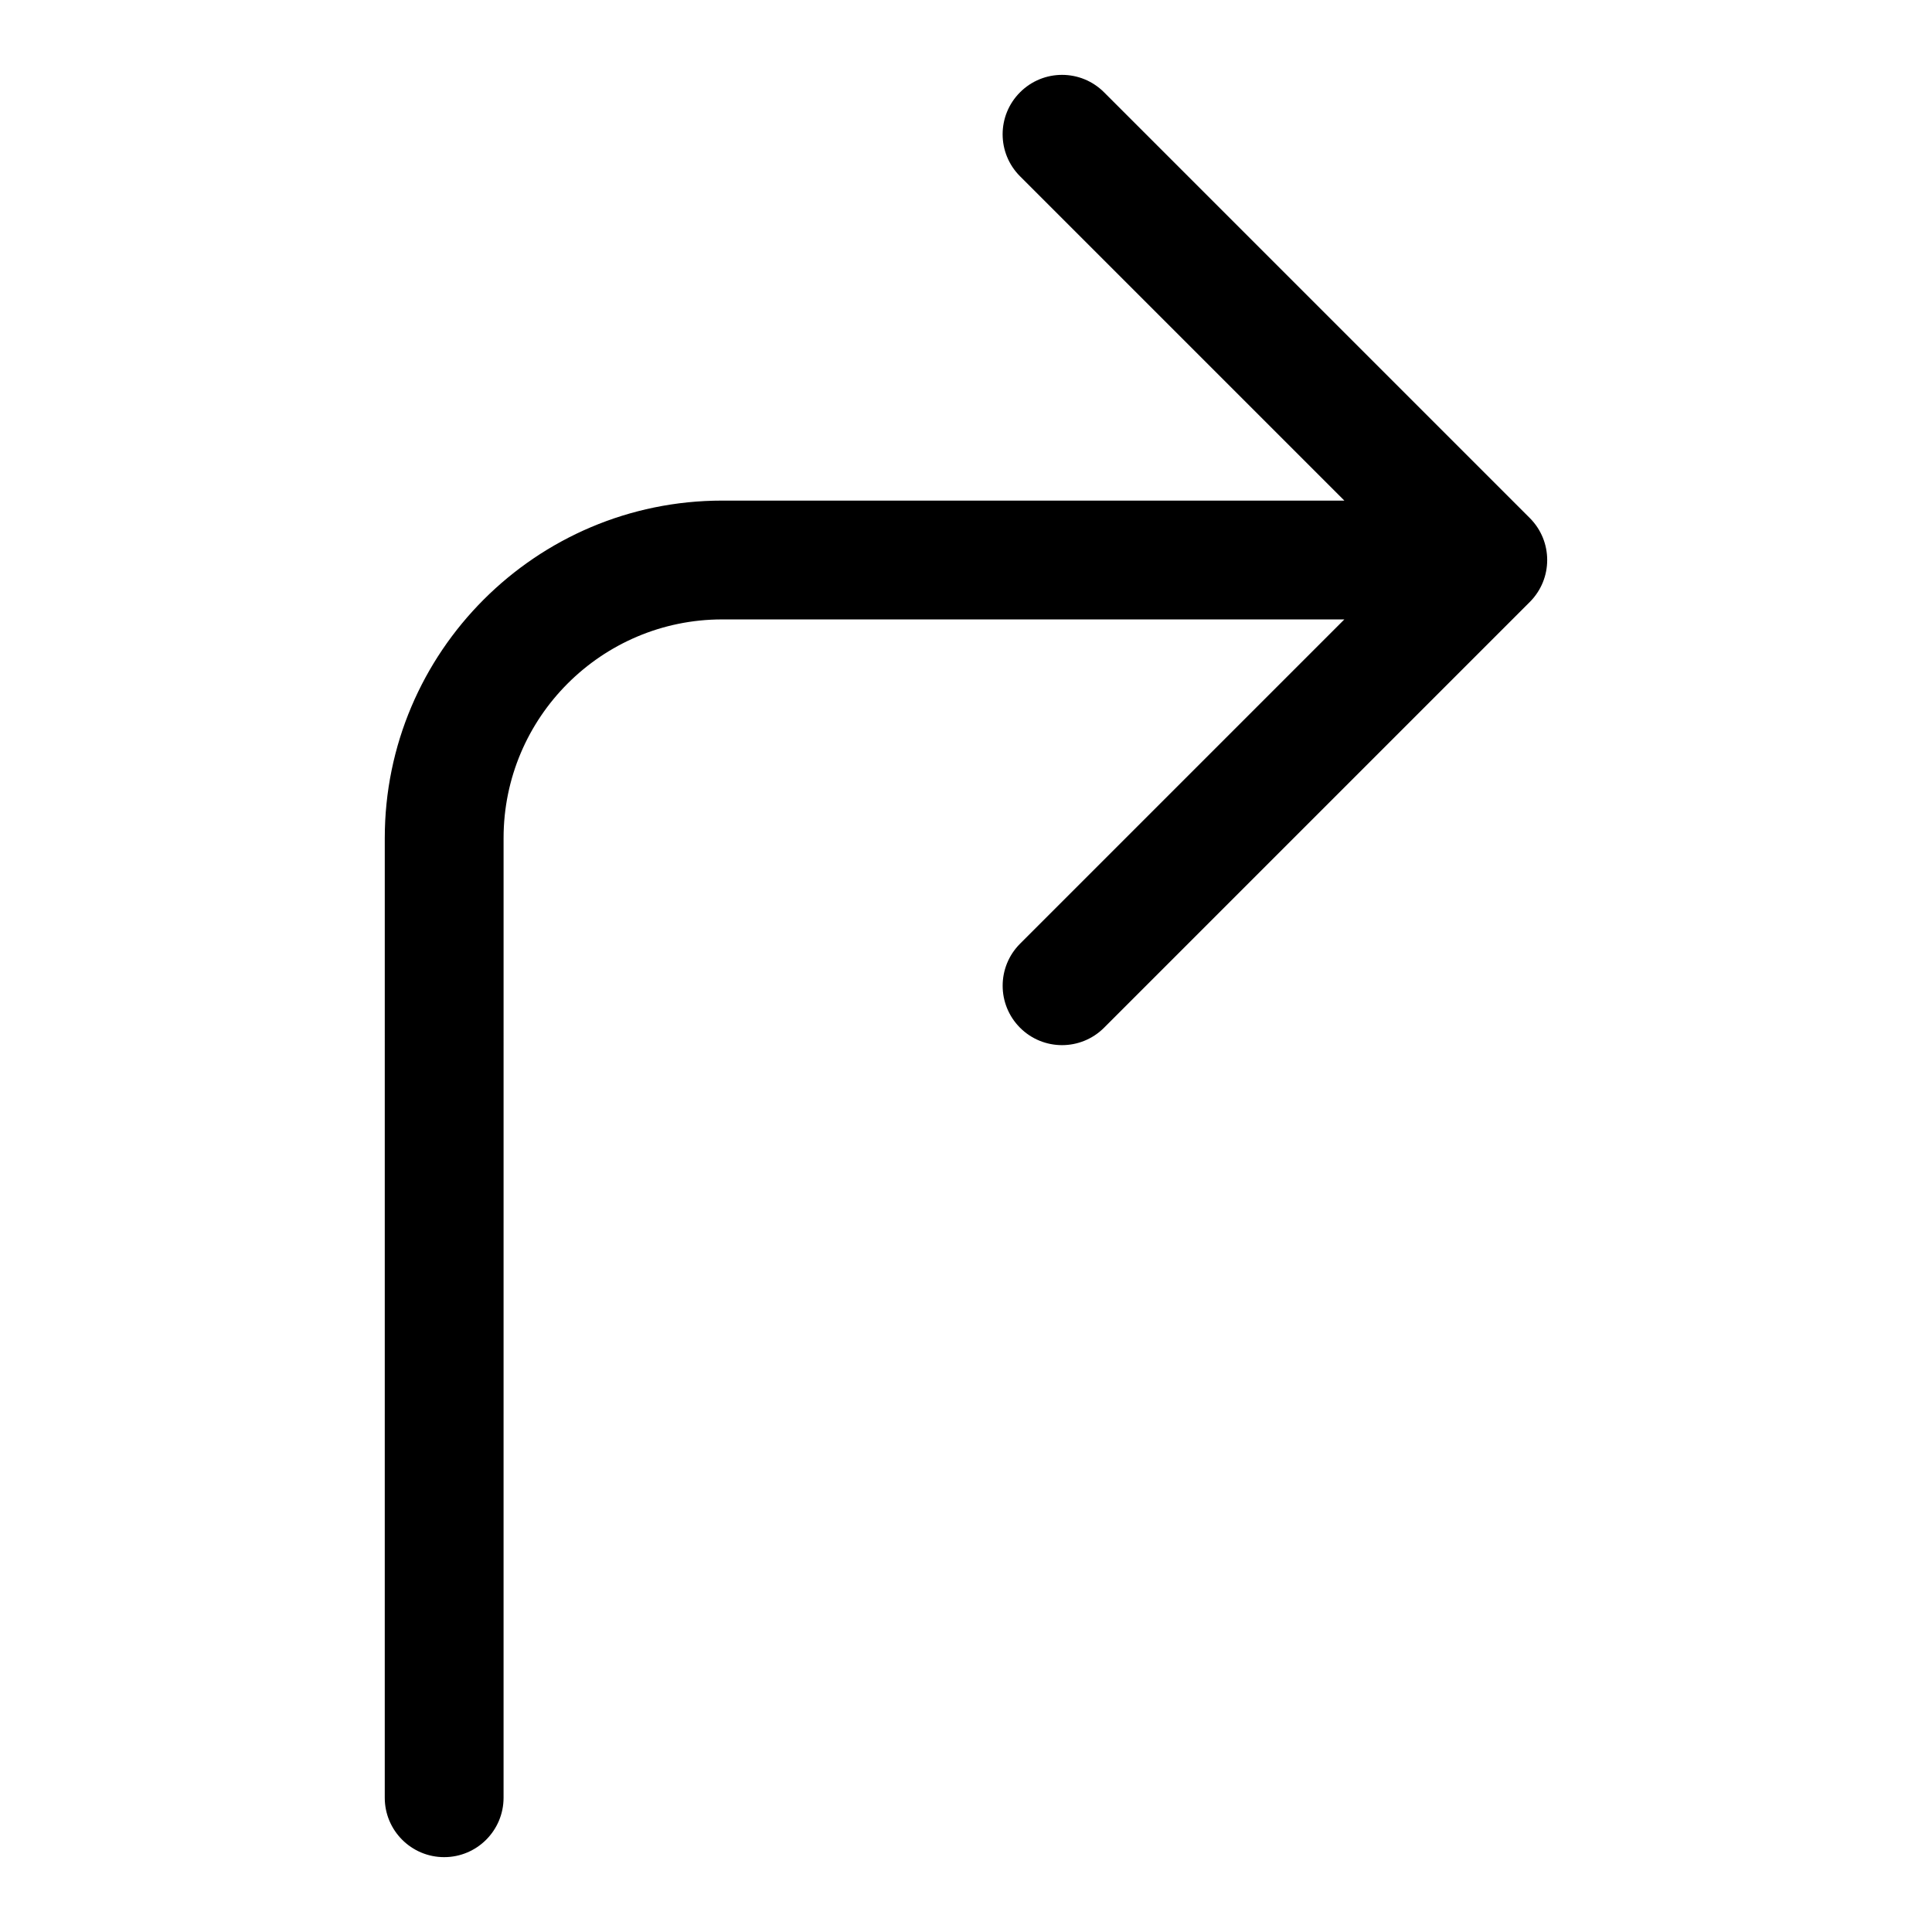 <?xml version="1.0" encoding="UTF-8"?>
<!-- The Best Svg Icon site in the world: iconSvg.co, Visit us! https://iconsvg.co -->
<svg fill="#000000" width="800px" height="800px" version="1.1" viewBox="144 144 512 512" xmlns="http://www.w3.org/2000/svg">
 <path d="m414.32 416.36c3.07 3.07 7.102 4.613 11.133 4.613s8.062-1.543 11.133-4.613l112.82-112.82c6.156-6.156 6.156-16.105 0-22.262l-112.82-112.82c-6.156-6.156-16.105-6.156-22.262 0s-6.156 16.105 0 22.262l85.945 85.945h-164.89c-49.293 0-89.41 40.117-89.41 89.426l-0.004 254.33c0 8.691 7.055 15.742 15.742 15.742 8.691 0 15.742-7.055 15.742-15.742l0.004-254.33c0-31.945 25.977-57.938 57.922-57.938h164.89l-85.945 85.945c-6.141 6.156-6.141 16.105 0 22.262z"/>
</svg>